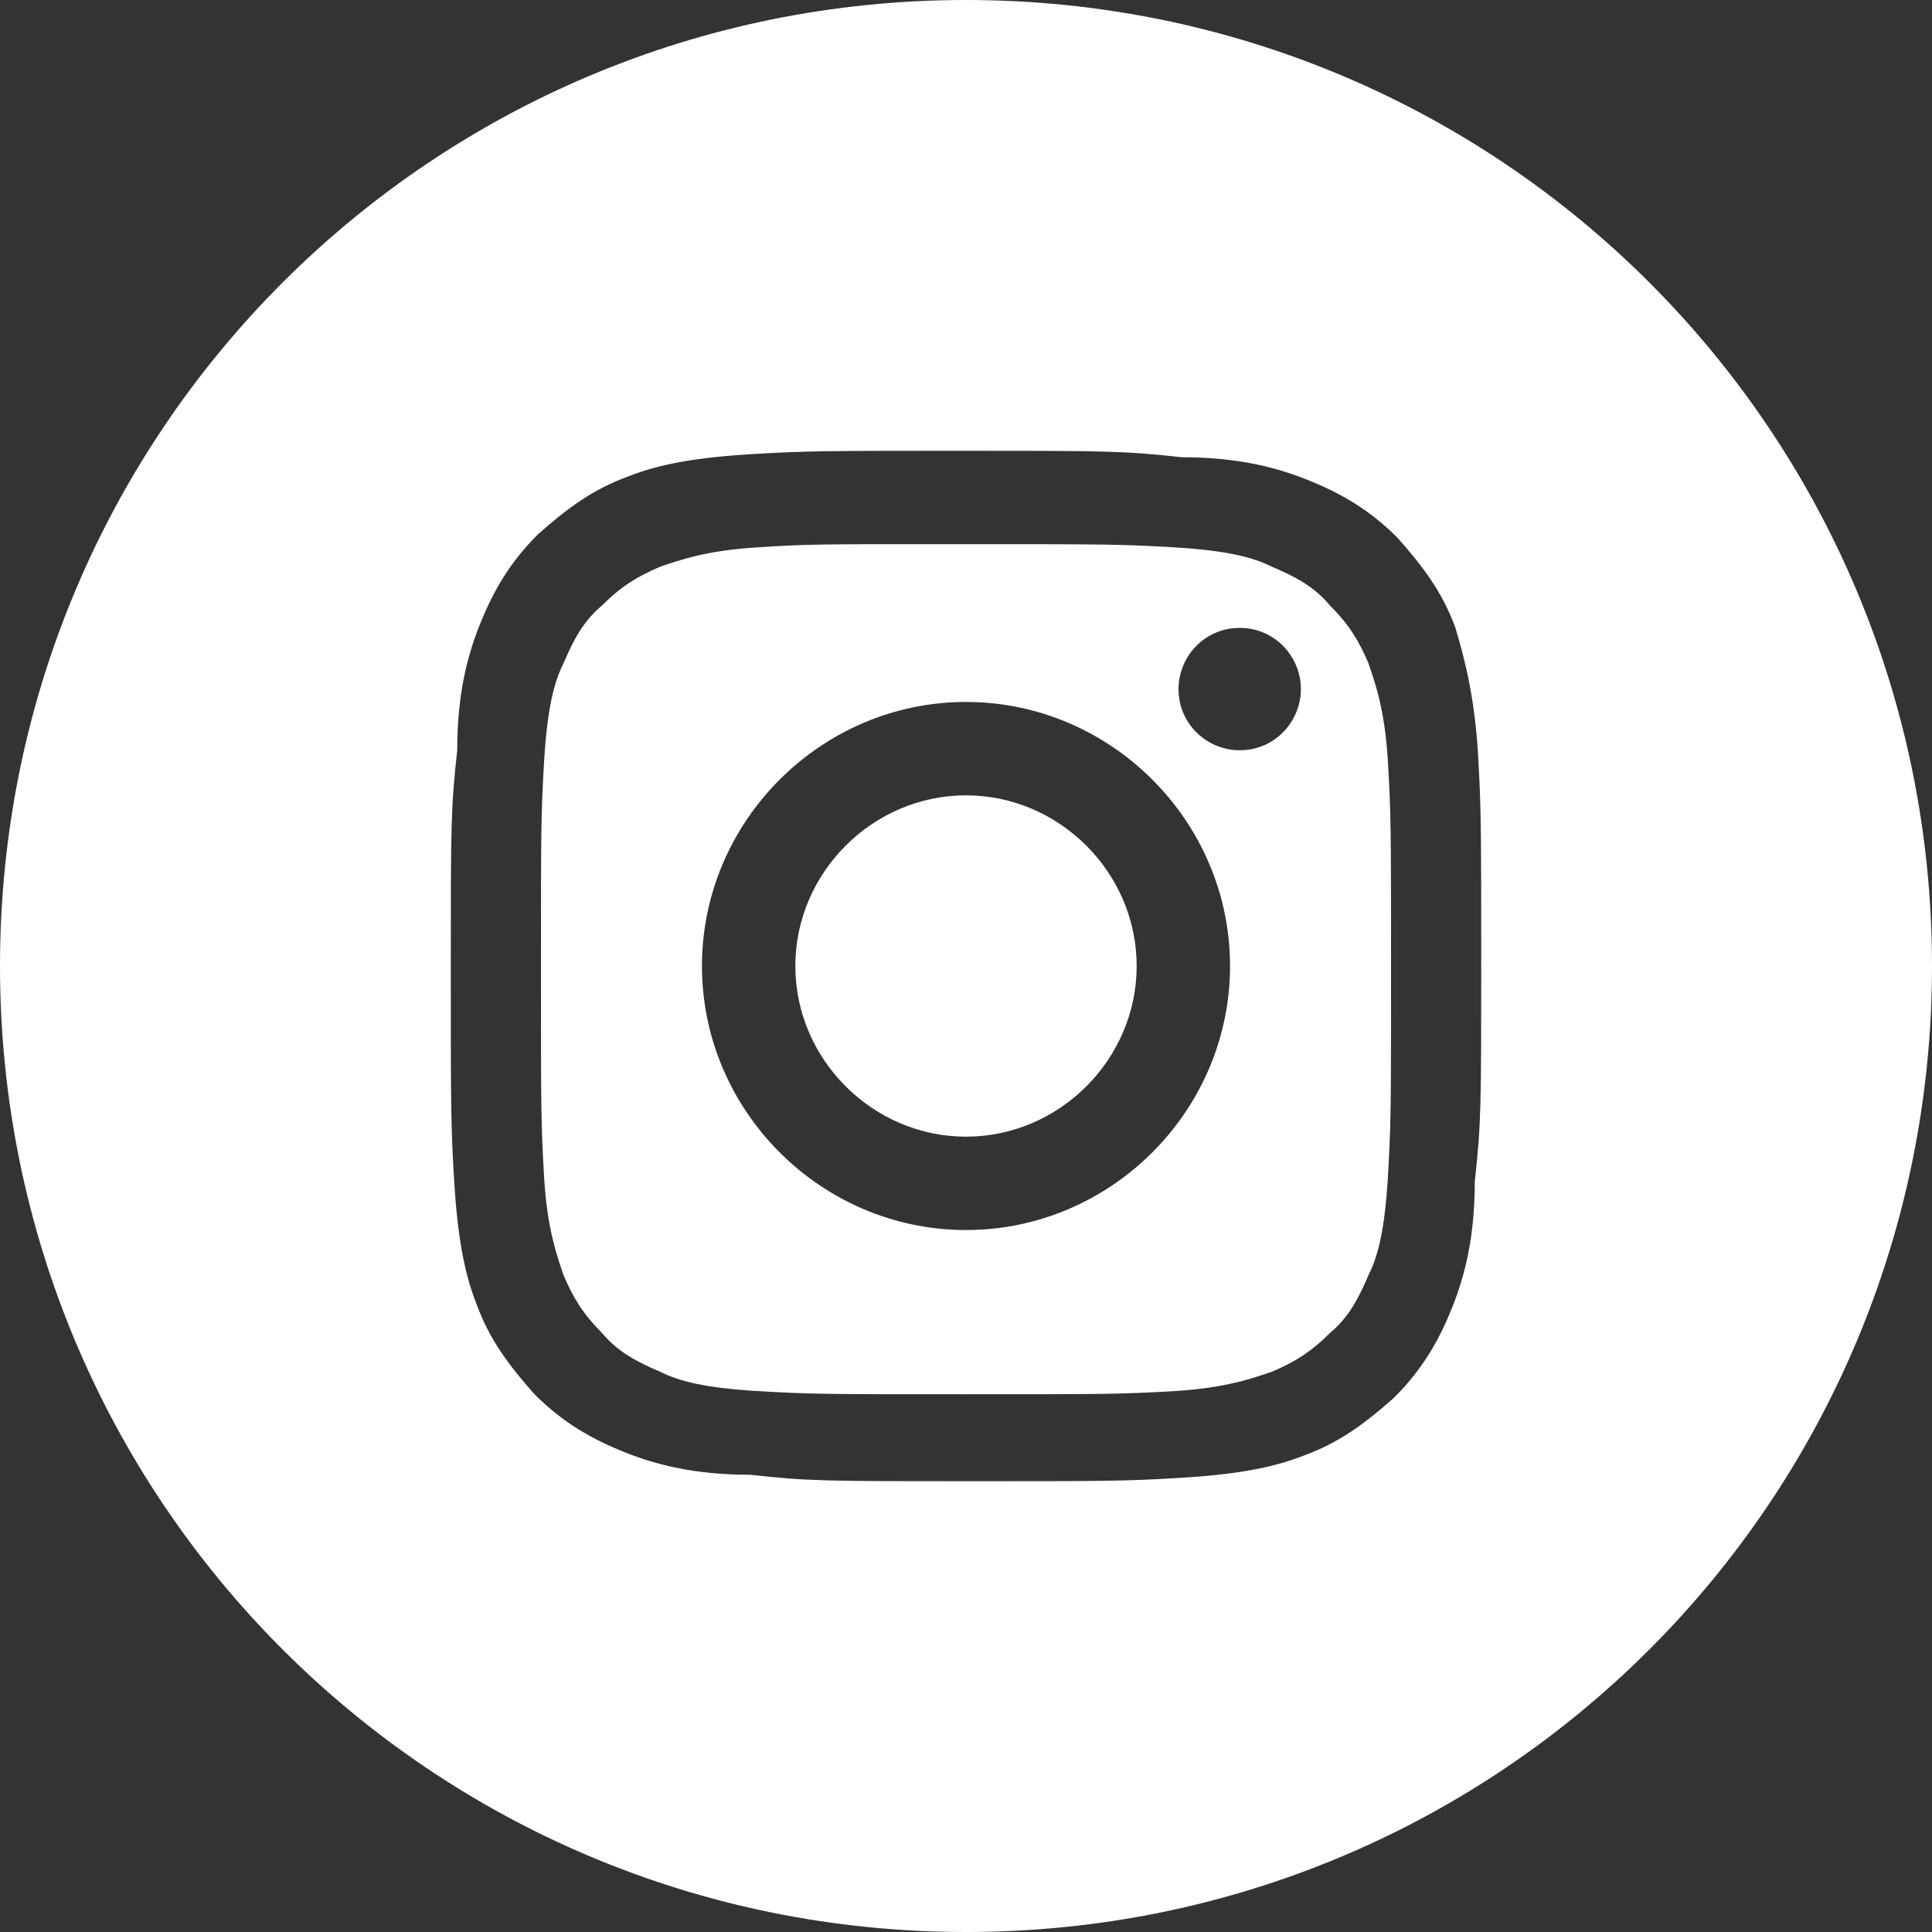 <?xml version="1.0" encoding="utf-8"?>
<!-- Generator: Adobe Illustrator 20.1.0, SVG Export Plug-In . SVG Version: 6.00 Build 0)  -->
<!DOCTYPE svg PUBLIC "-//W3C//DTD SVG 1.1//EN" "http://www.w3.org/Graphics/SVG/1.1/DTD/svg11.dtd">
<svg version="1.1" id="Layer_1" xmlns="http://www.w3.org/2000/svg" xmlns:xlink="http://www.w3.org/1999/xlink" x="0px" y="0px"
	 viewBox="0 0 60 60" style="enable-background:new 0 0 60 60;" xml:space="preserve">
<rect x="0" y="0" width="60" height="60" fill="#333333" stroke="none"/>
<style type="text/css">
	.st1{fill:#FFFFFF;}
</style>
<g id="Page-1" class="st0">
	<g id="Social_icons_black" transform="translate(-360, -60)">
		<g id="Black" transform="translate(60, 60)">
			<g id="Instagram" transform="translate(300, 0)">
				<path id="Combined-Shape" class="st1" d="M0,30C0,13.4,13.4,0,30,0s30,13.4,30,30S46.6,60,30,60S0,46.6,0,30z M30,14
					c-4.3,0-4.9,0-6.6,0.1c-1.7,0.1-2.9,0.3-3.9,0.7c-1.1,0.4-1.9,1-2.8,1.8c-0.9,0.9-1.4,1.8-1.8,2.8c-0.4,1-0.7,2.2-0.7,3.9
					C14,25.1,14,25.7,14,30s0,4.9,0.1,6.6c0.1,1.7,0.3,2.9,0.7,3.9c0.4,1.1,1,1.9,1.8,2.8c0.9,0.9,1.8,1.4,2.8,1.8
					c1,0.4,2.2,0.7,3.9,0.7C25.1,46,25.7,46,30,46c4.3,0,4.9,0,6.6-0.1c1.7-0.1,2.9-0.3,3.9-0.7c1.1-0.4,1.9-1,2.8-1.8
					c0.9-0.9,1.4-1.8,1.8-2.8c0.4-1,0.7-2.2,0.7-3.9C46,34.9,46,34.3,46,30s0-4.9-0.1-6.6c-0.1-1.7-0.4-2.9-0.7-3.9
					c-0.4-1.1-1-1.9-1.8-2.8c-0.9-0.9-1.8-1.4-2.8-1.8c-1-0.4-2.2-0.7-3.9-0.7C34.9,14,34.3,14,30,14L30,14z"/>
				<path id="Combined-Shape_1_" class="st1" d="M28.6,16.9c0.4,0,0.9,0,1.4,0c4.3,0,4.8,0,6.5,0.1c1.6,0.1,2.4,0.3,3,0.6
					c0.7,0.3,1.3,0.6,1.8,1.2c0.6,0.6,0.9,1.1,1.2,1.8c0.2,0.6,0.5,1.4,0.6,3c0.1,1.7,0.1,2.2,0.1,6.5s0,4.8-0.1,6.5
					c-0.1,1.6-0.3,2.4-0.6,3c-0.3,0.7-0.6,1.3-1.2,1.8c-0.6,0.6-1.1,0.9-1.8,1.2c-0.6,0.2-1.4,0.5-3,0.6c-1.7,0.1-2.2,0.1-6.5,0.1
					c-4.3,0-4.8,0-6.5-0.1c-1.6-0.1-2.4-0.3-3-0.6c-0.7-0.3-1.3-0.6-1.8-1.2c-0.6-0.6-0.9-1.1-1.2-1.8c-0.2-0.6-0.5-1.4-0.6-3
					c-0.1-1.7-0.1-2.2-0.1-6.5s0-4.8,0.1-6.5c0.1-1.6,0.3-2.4,0.6-3c0.3-0.7,0.6-1.3,1.2-1.8c0.6-0.6,1.1-0.9,1.8-1.2
					c0.6-0.2,1.4-0.5,3-0.6C25,16.9,25.6,16.9,28.6,16.9L28.6,16.9z M38.5,19.5c-1.1,0-1.9,0.9-1.9,1.9c0,1.1,0.9,1.9,1.9,1.9
					c1.1,0,1.9-0.9,1.9-1.9S39.6,19.5,38.5,19.5L38.5,19.5z M30,21.8c-4.5,0-8.2,3.7-8.2,8.2s3.7,8.2,8.2,8.2s8.2-3.7,8.2-8.2
					S34.5,21.8,30,21.8L30,21.8z"/>
				<path id="Shape" class="st1" d="M30,24.7c2.9,0,5.3,2.4,5.3,5.3c0,2.9-2.4,5.3-5.3,5.3c-2.9,0-5.3-2.4-5.3-5.3
					C24.7,27.1,27.1,24.7,30,24.7L30,24.7z"/>
			</g>
		</g>
	</g>
</g>
</svg>
